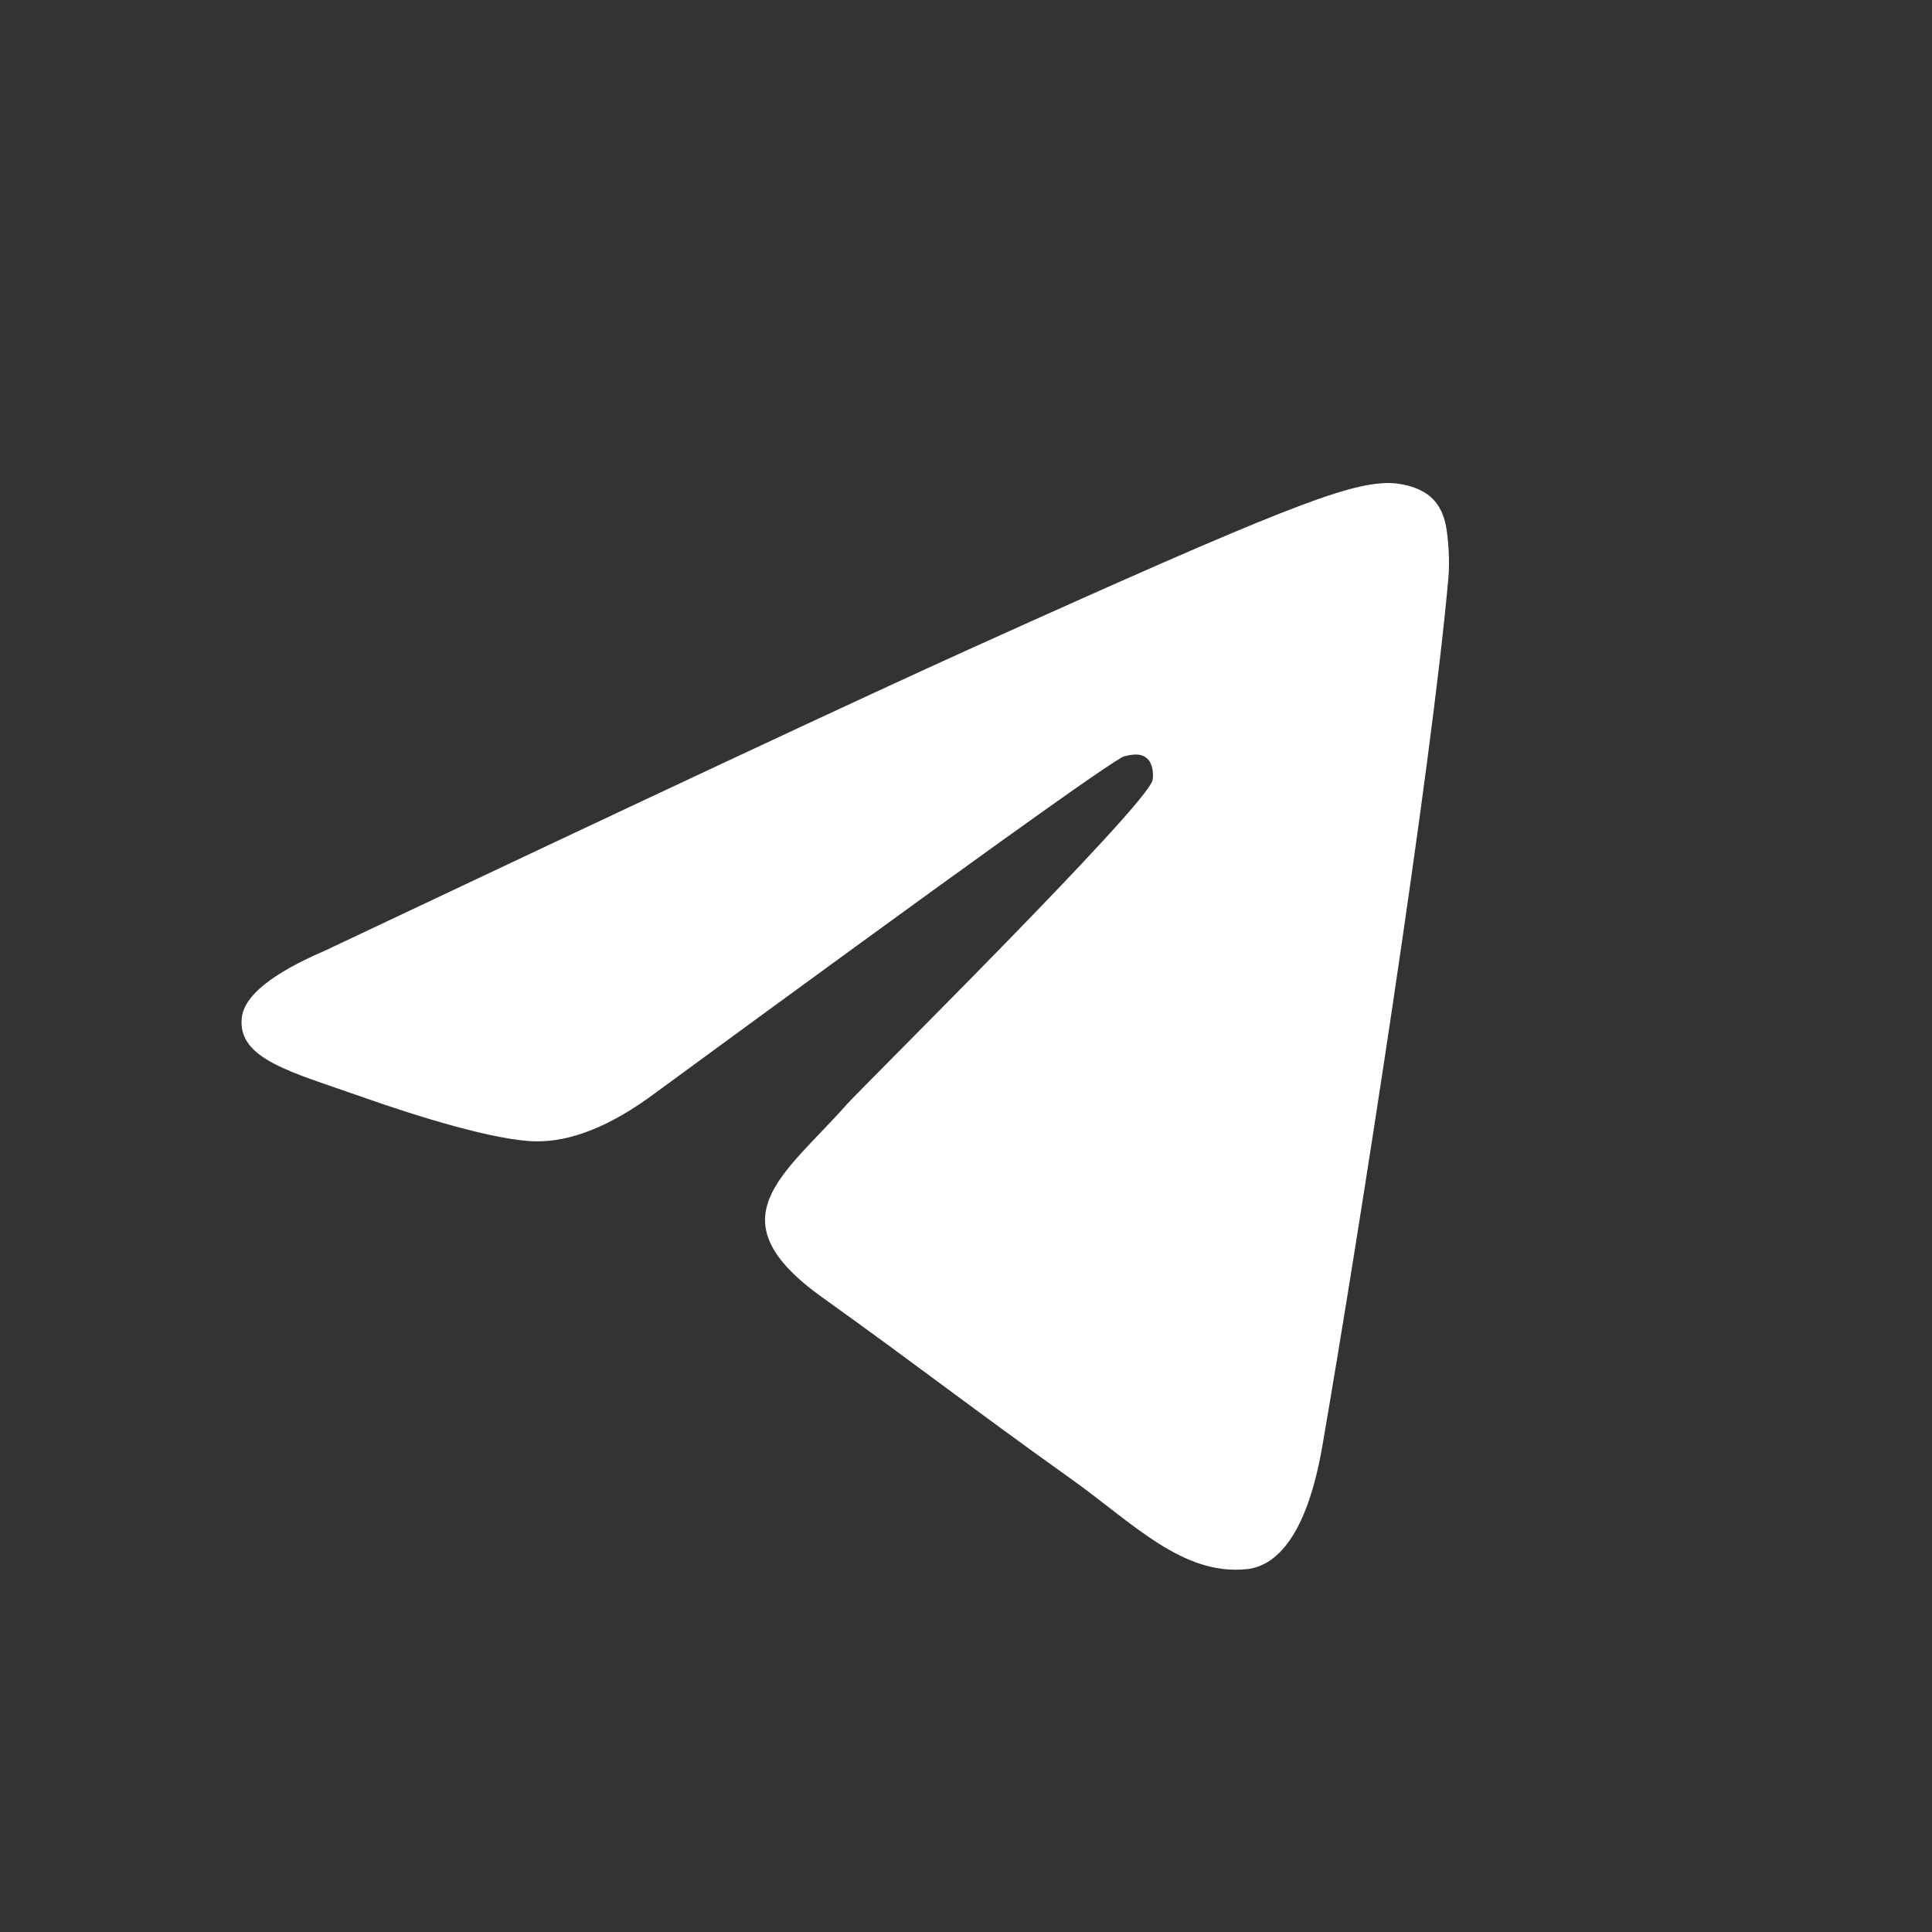 <svg width="24" height="24" viewBox="0 0 24 24" fill="none" xmlns="http://www.w3.org/2000/svg">
<rect x="0" y="0" width="24" height="24" fill="#333333" stroke="none"/>
<path d="M17.993 7.171C17.785 9.543 16.886 15.299 16.428 17.956C16.235 19.08 15.854 19.456 15.485 19.493C14.682 19.573 14.073 18.918 13.296 18.365C12.081 17.499 11.394 16.96 10.214 16.116C8.85 15.14 9.734 14.604 10.512 13.727C10.715 13.498 14.249 10.007 14.318 9.69C14.326 9.65 14.334 9.503 14.253 9.425C14.172 9.347 14.053 9.374 13.967 9.395C13.845 9.425 11.903 10.819 8.141 13.577C7.59 13.988 7.091 14.188 6.643 14.178C6.15 14.166 5.201 13.875 4.496 13.626C3.631 13.32 2.944 13.159 3.004 12.64C3.035 12.37 3.377 12.094 4.031 11.812C8.058 9.907 10.743 8.65 12.086 8.044C15.922 6.311 16.719 6.01 17.238 6C17.353 5.998 17.608 6.029 17.774 6.175C17.913 6.298 17.952 6.464 17.97 6.581C17.989 6.697 18.012 6.963 17.993 7.171Z" fill="#FFFFFF"/>
</svg>
